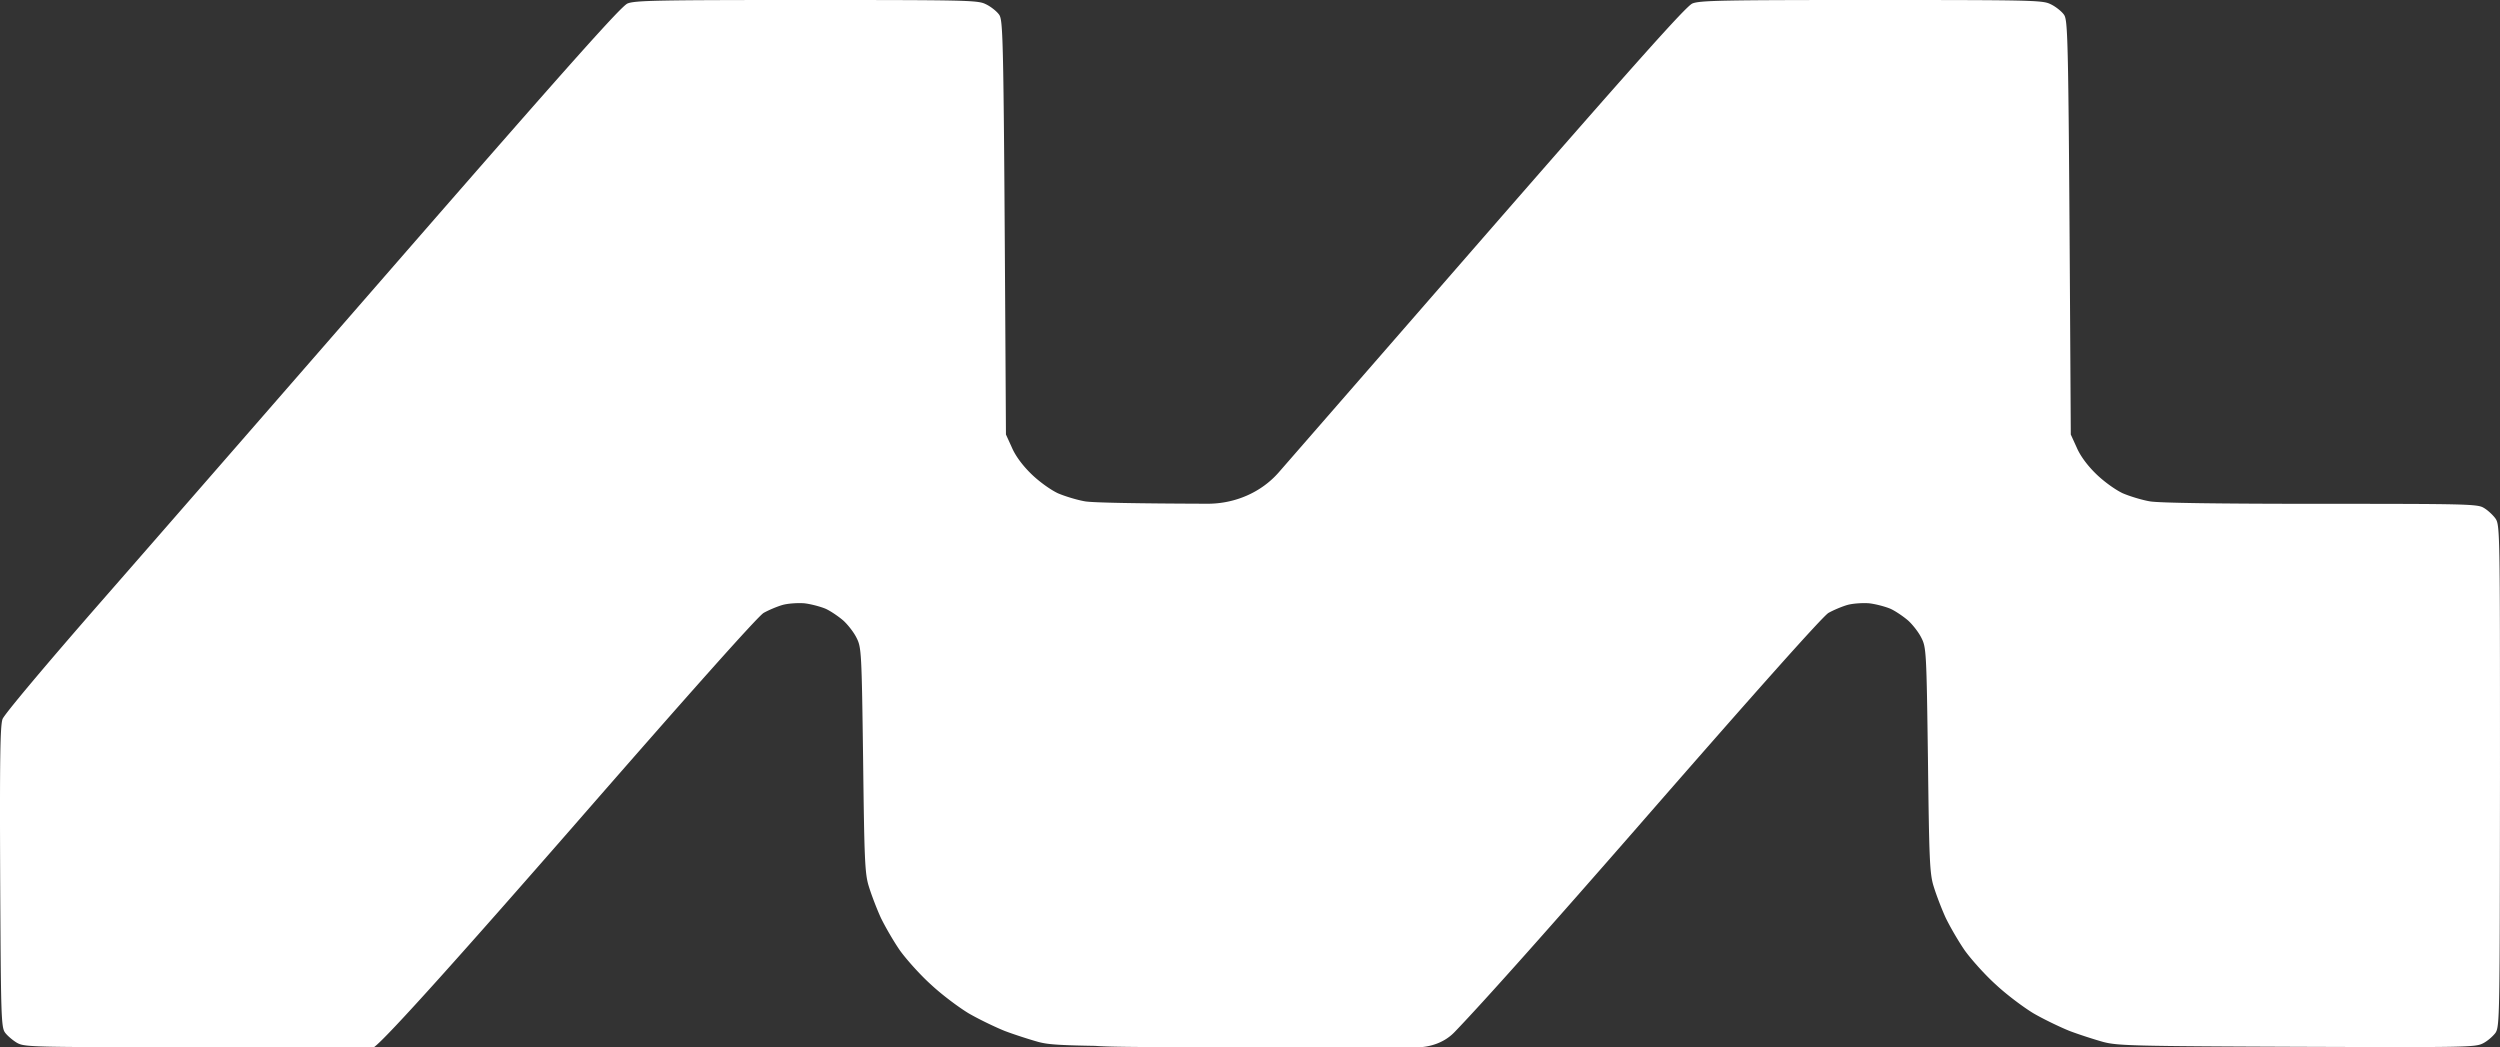 <svg xmlns="http://www.w3.org/2000/svg" width="432" height="181" fill="none"><rect width="100%" height="100%" fill="#333333" stroke="none"/><path fill="#fff" d="M108.43.608c-1.08.456-9.805 10.227-38.059 42.656-20.15 23.152-44 50.524-53.016 60.827C7.757 115.078.777 123.404.445 124.24c-.416 1.103-.5 6.919-.416 27.259.125 23.912.166 25.965.83 26.916.416.57 1.372 1.368 2.078 1.787 1.33.722 2.12.76 31.494.76l30.124.038c2.077-1.369 16.91-18.058 34.277-37.941 20.775-23.837 32.118-36.535 33.115-37.143.872-.494 2.327-1.103 3.241-1.369.914-.266 2.576-.38 3.739-.304 1.122.114 2.826.57 3.74.951.914.418 2.285 1.368 3.074 2.053.79.722 1.828 2.053 2.285 3.003.831 1.635.873 2.509 1.122 21.1.208 17.183.291 19.654.997 21.859.416 1.369 1.33 3.764 2.036 5.323.748 1.559 2.244 4.144 3.324 5.702 1.122 1.559 3.532 4.258 5.402 5.931 1.828 1.711 4.778 3.916 6.481 4.942 1.704.989 4.529 2.357 6.233 3.042 1.703.646 4.321 1.482 5.816 1.901 1.475.382 2.936.565 9.787.674 2.836.221 9.749.238 29.214.238l26.093.033c2.62.003 5.077-.846 6.809-2.644 5.459-5.665 17.676-19.467 31.499-35.292 20.775-23.837 32.118-36.535 33.115-37.143.872-.494 2.326-1.103 3.241-1.369.914-.266 2.576-.38 3.739-.304 1.122.114 2.825.57 3.739.951.914.418 2.286 1.368 3.075 2.053.789.722 1.828 2.053 2.285 3.003.831 1.635.873 2.509 1.122 21.1.208 17.183.291 19.654.997 21.859.416 1.369 1.33 3.764 2.036 5.323.748 1.559 2.244 4.144 3.324 5.702 1.122 1.559 3.532 4.258 5.401 5.931 1.829 1.711 4.778 3.916 6.482 4.942 1.704.989 4.529 2.357 6.232 3.042 1.704.646 4.321 1.482 5.817 1.901 2.493.646 4.945.722 33.447.836 29.043.114 30.829.076 32.117-.57.79-.38 1.746-1.217 2.203-1.825.746-1.1.748-2.768.789-44.207v-.273c0-42.808 0-43.34-.831-44.48-.457-.609-1.371-1.445-1.994-1.787-1.039-.647-3.158-.685-28.129-.685-17.866 0-27.838-.152-29.5-.418-1.371-.228-3.49-.874-4.736-1.406-1.288-.609-3.241-2.015-4.571-3.308-1.495-1.445-2.742-3.117-3.365-4.562l-1.039-2.281-.003-.49c-.412-70.794-.414-71.137-1.285-72.199-.457-.57-1.496-1.369-2.285-1.71C352.974.037 350.606 0 323.349 0c-25.718 0-29.665.076-30.912.608-1.08.456-9.806 10.227-38.059 42.656a78368.873 78368.873 0 0 1-33.408 38.358c-2.997 3.438-7.54 5.44-12.345 5.424-12.598-.042-19.706-.184-21.086-.405-1.371-.228-3.49-.874-4.736-1.406-1.288-.609-3.241-2.015-4.57-3.308-1.496-1.445-2.743-3.117-3.366-4.562l-1.039-2.281-.003-.49c-.412-70.794-.414-71.137-1.285-72.199-.457-.57-1.495-1.369-2.285-1.71C168.967.037 166.599 0 139.343 0c-25.719 0-29.666.076-30.913.608Z"/></svg>